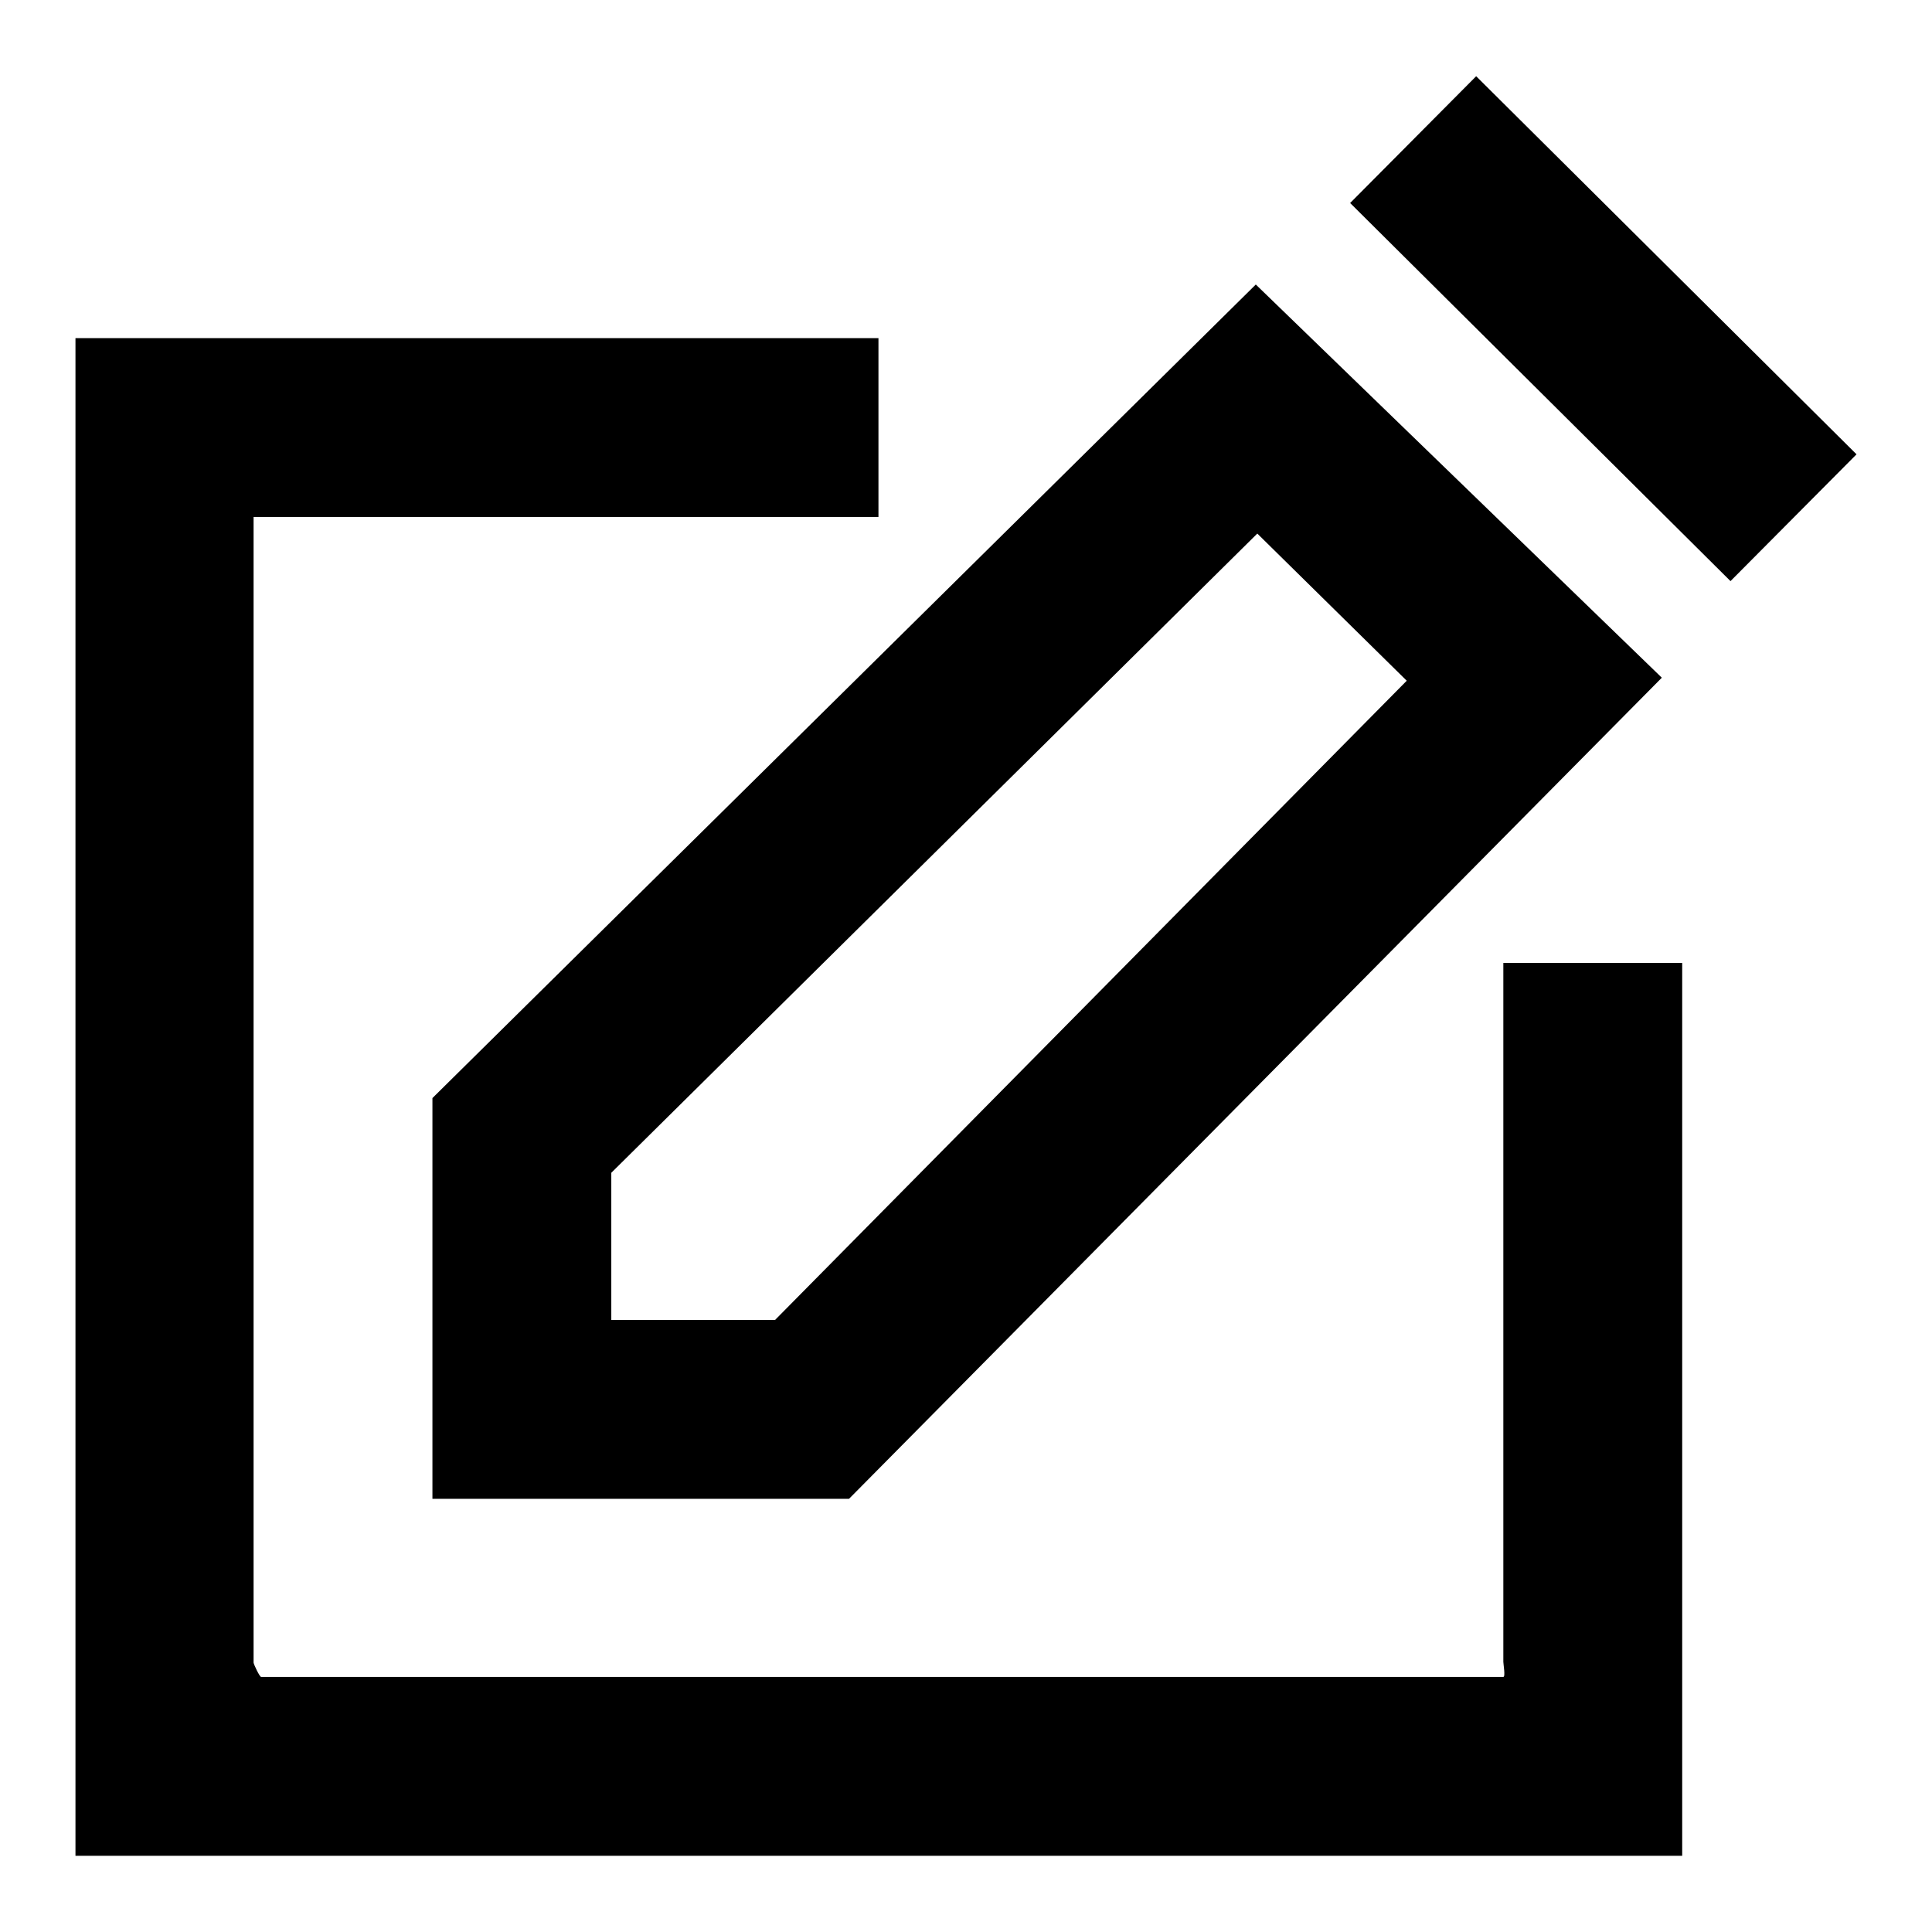 <?xml version="1.0" encoding="utf-8"?>
<!-- Svg Vector Icons : http://www.onlinewebfonts.com/icon -->
<!DOCTYPE svg PUBLIC "-//W3C//DTD SVG 1.1//EN" "http://www.w3.org/Graphics/SVG/1.1/DTD/svg11.dtd">
<svg version="1.1" xmlns="http://www.w3.org/2000/svg" xmlns:xlink="http://www.w3.org/1999/xlink" x="0px" y="0px" viewBox="0 0 256 256" enable-background="new 0 0 256 256" xml:space="preserve">
<g> <path fill="#000000" d="M199.2,220.2c0,0.3,0.3,2,0,2H34.6c-0.2,0-1-1.7-1-1.9V68.5h82.8V44.8H10v19.3v156.2v25.6h212.9v-25.6 v-92.7h-23.7V220.2z M57.3,198.6h55.2L220.2,89.8l-53.8-52.1L57.3,145.5V198.6z M81,155.4l85.6-84.7l19.8,19.5l-83.7,84.7H81V155.4 z M178.9,26.9l16.7-16.8L246,60.2L229.3,77L178.9,26.9z"/></g>
</svg>